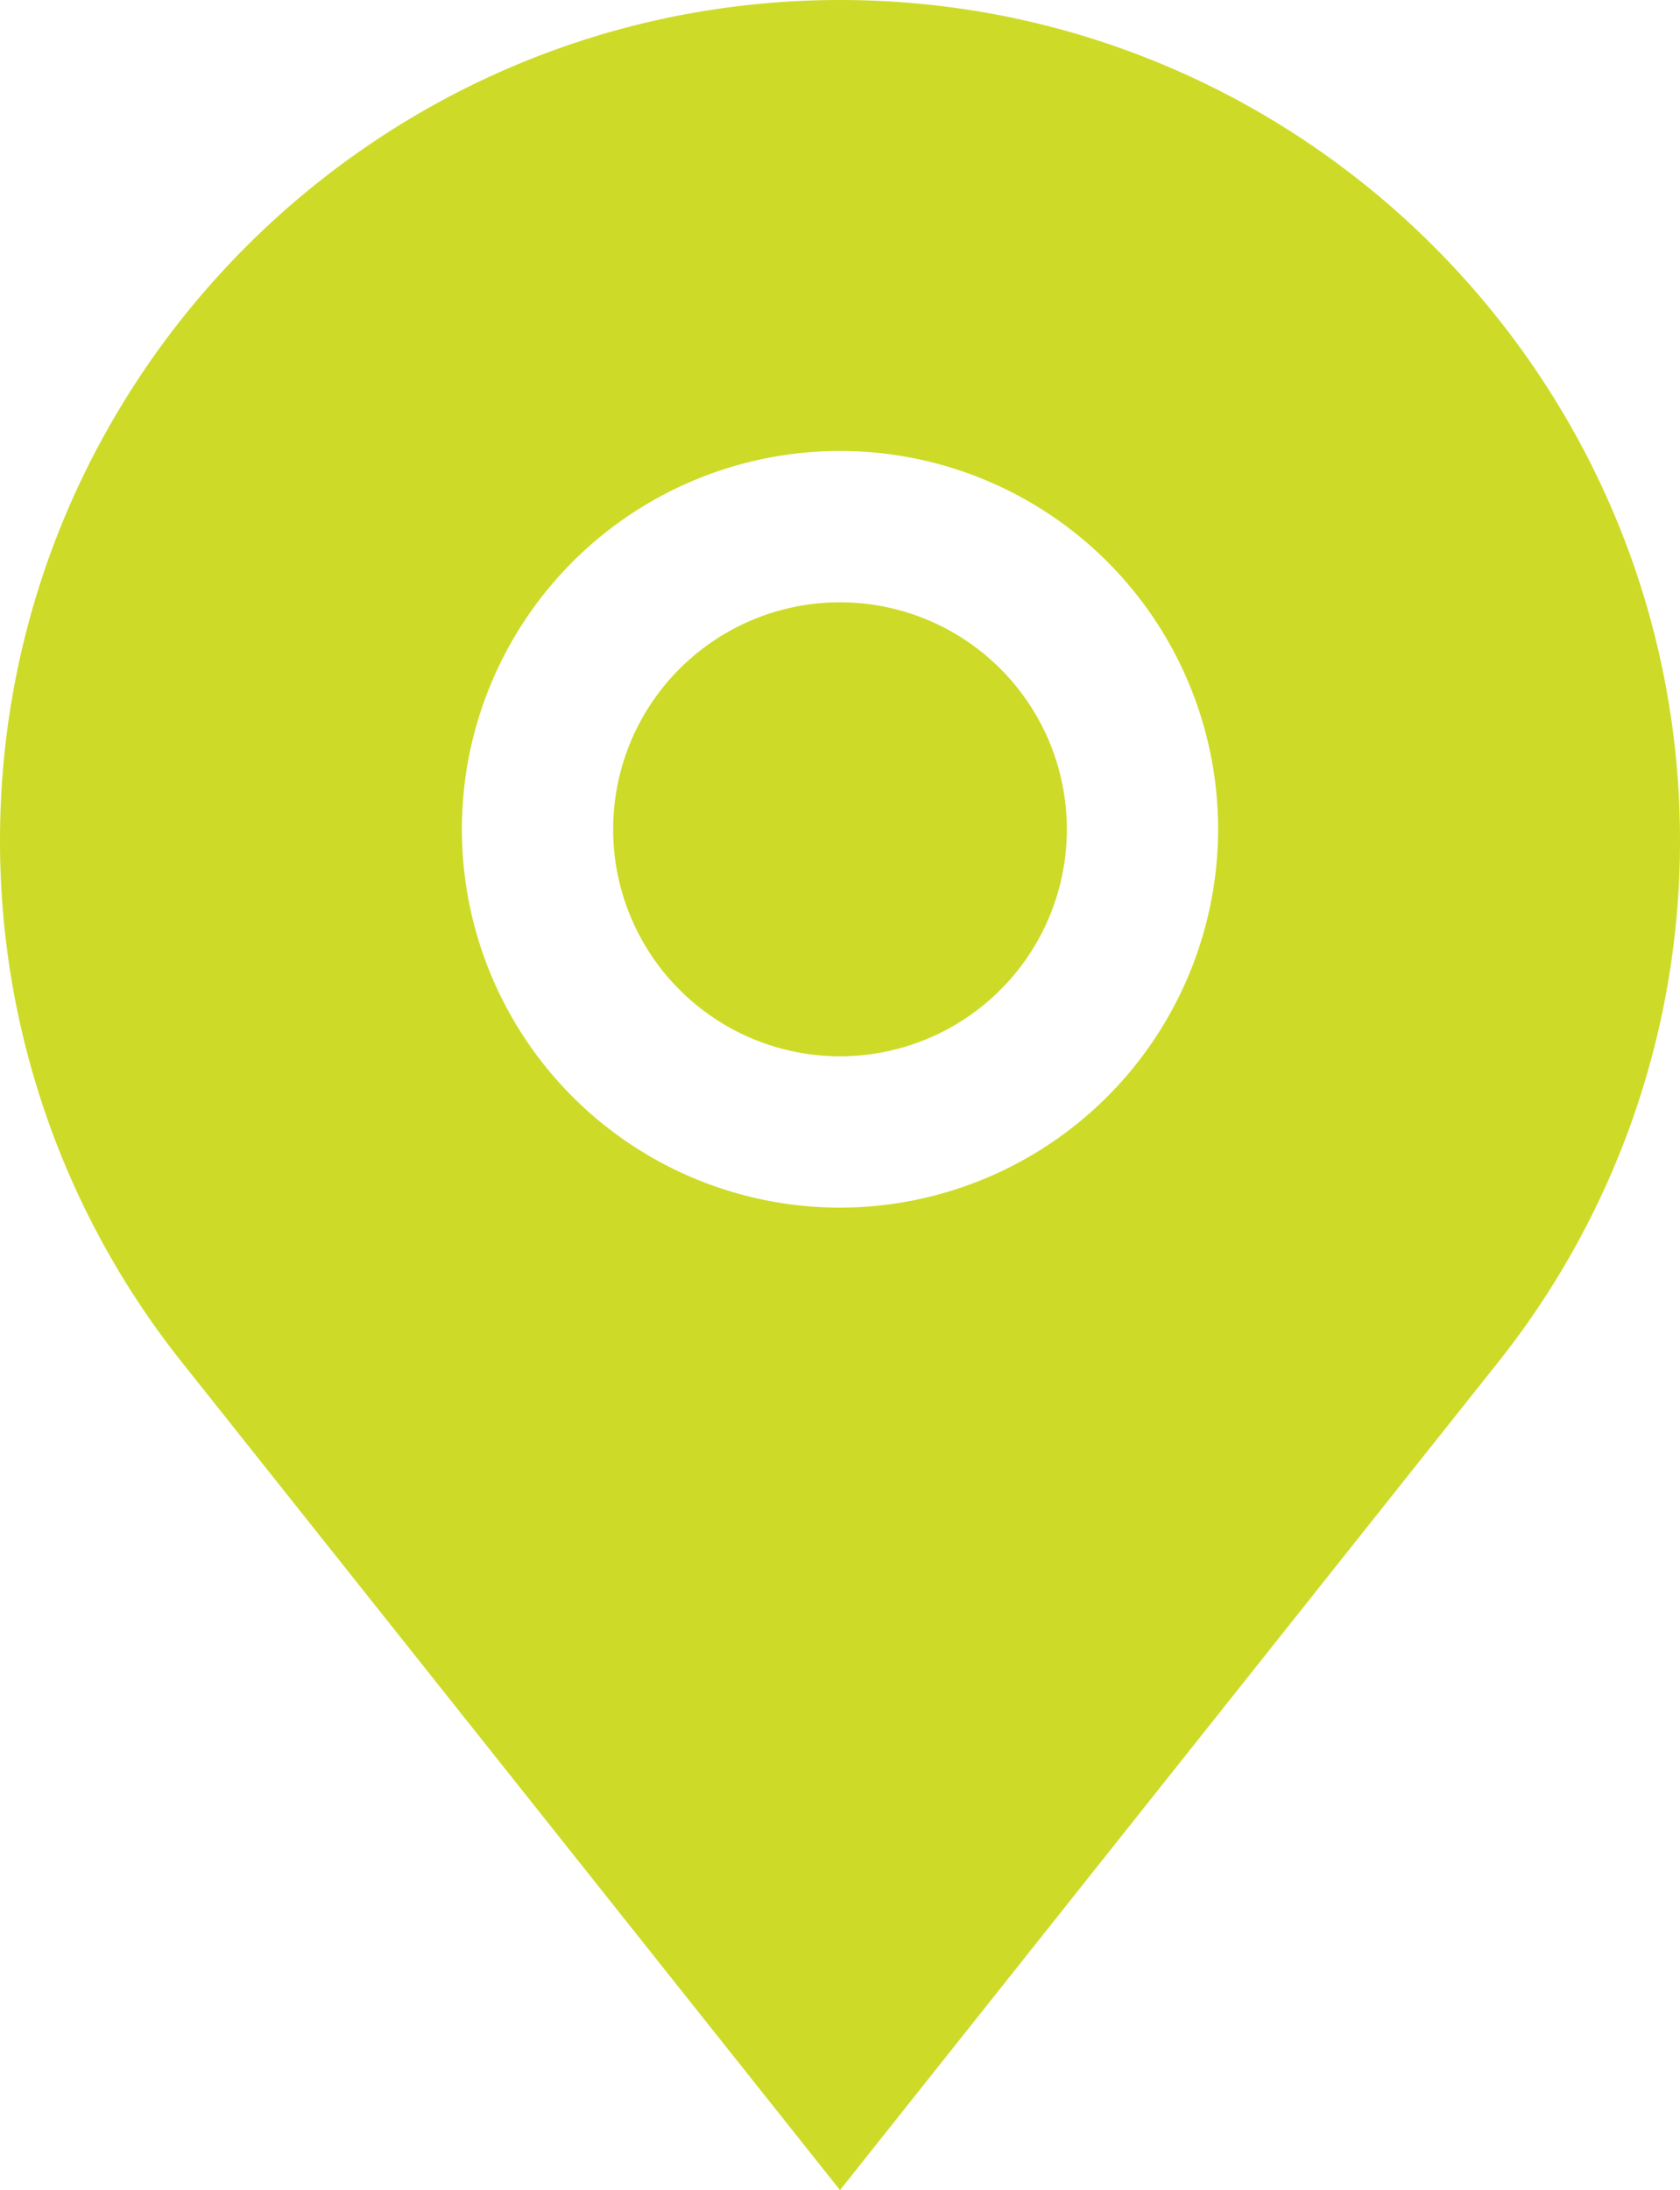 <svg id="Layer_1" data-name="Layer 1" xmlns="http://www.w3.org/2000/svg" viewBox="0 0 333.24 434.17"><defs><style>.cls-1{fill:#cddb28}</style></defs><title>loc</title><path class="cls-1" d="M217.09 119.4a45 45 0 1 0 45 45 45 45 0 0 0-45-45z" transform="translate(-50.47)"/><path class="cls-1" d="M217.09 0C125.21 0 50.47 74.74 50.47 166.62A165.8 165.8 0 0 0 86.35 269.8l130.74 164.37L347.83 269.8a165.8 165.8 0 0 0 35.88-103.18C383.71 74.74 309 0 217.09 0zm0 239.4a75 75 0 1 1 75-75 75.09 75.09 0 0 1-75 75z" transform="translate(-50.47)"/></svg>